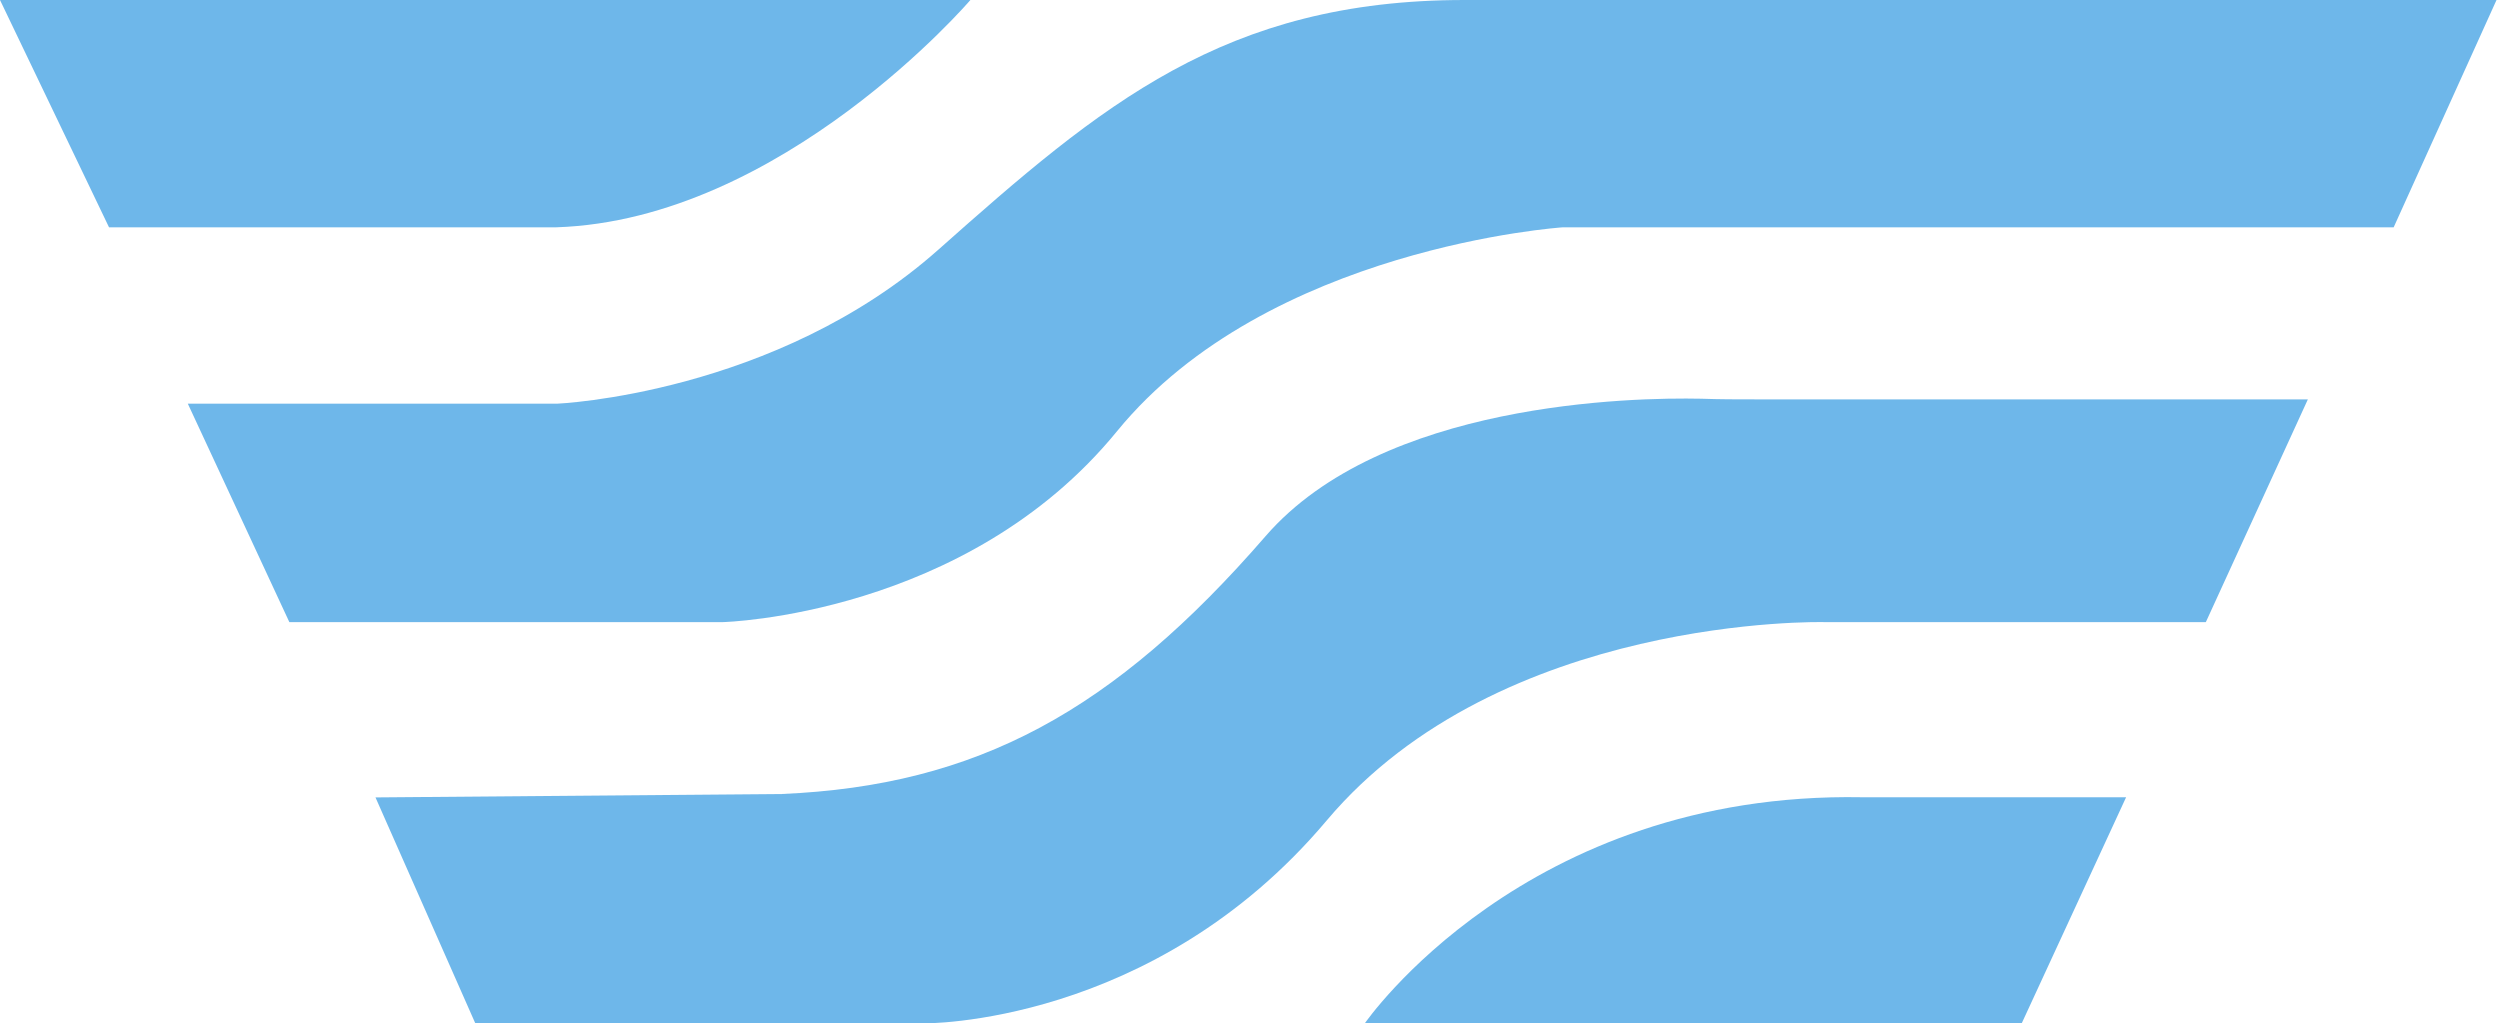 <svg width="171" height="70" viewBox="0 0 171 70" fill="none" xmlns="http://www.w3.org/2000/svg">
<g clip-path="url(#clip0_112_391)">
<path d="M0 0H66.375C66.375 0 53.505 15.041 38.051 15.548H7.457L0 0Z" fill="#6EB7EA"/>
<path d="M170.762 0L163.727 15.548H106.908C106.908 15.548 86.707 16.88 76.399 29.502C66.09 42.125 49.458 42.552 49.458 42.552H19.791L12.847 27.613H38.097C38.097 27.613 53.038 26.981 64.189 17.073C75.34 7.165 83.759 0 100.18 0H170.762Z" fill="#6EB7EA"/>
<path d="M25.683 54.543L32.513 70H63.125C63.125 70 78.864 70.228 90.743 56.125C102.622 42.023 124.748 42.552 124.748 42.552H150.88L157.858 27.317H120.103C118.856 27.317 117.604 27.317 116.357 27.272C111.633 27.175 94.534 27.494 86.571 36.667C76.177 48.653 66.825 53.741 53.46 54.31L25.683 54.543Z" fill="#6EB7EA"/>
<path d="M93.35 70C93.35 70 104.267 54.111 127.365 54.532H145.426L138.283 70H93.35Z" fill="#6EB7EA"/>
</g>
<defs>
<clipPath id="clip0_112_391">
<rect width="170.762" height="70" fill="white"/>
</clipPath>
</defs>
</svg>
